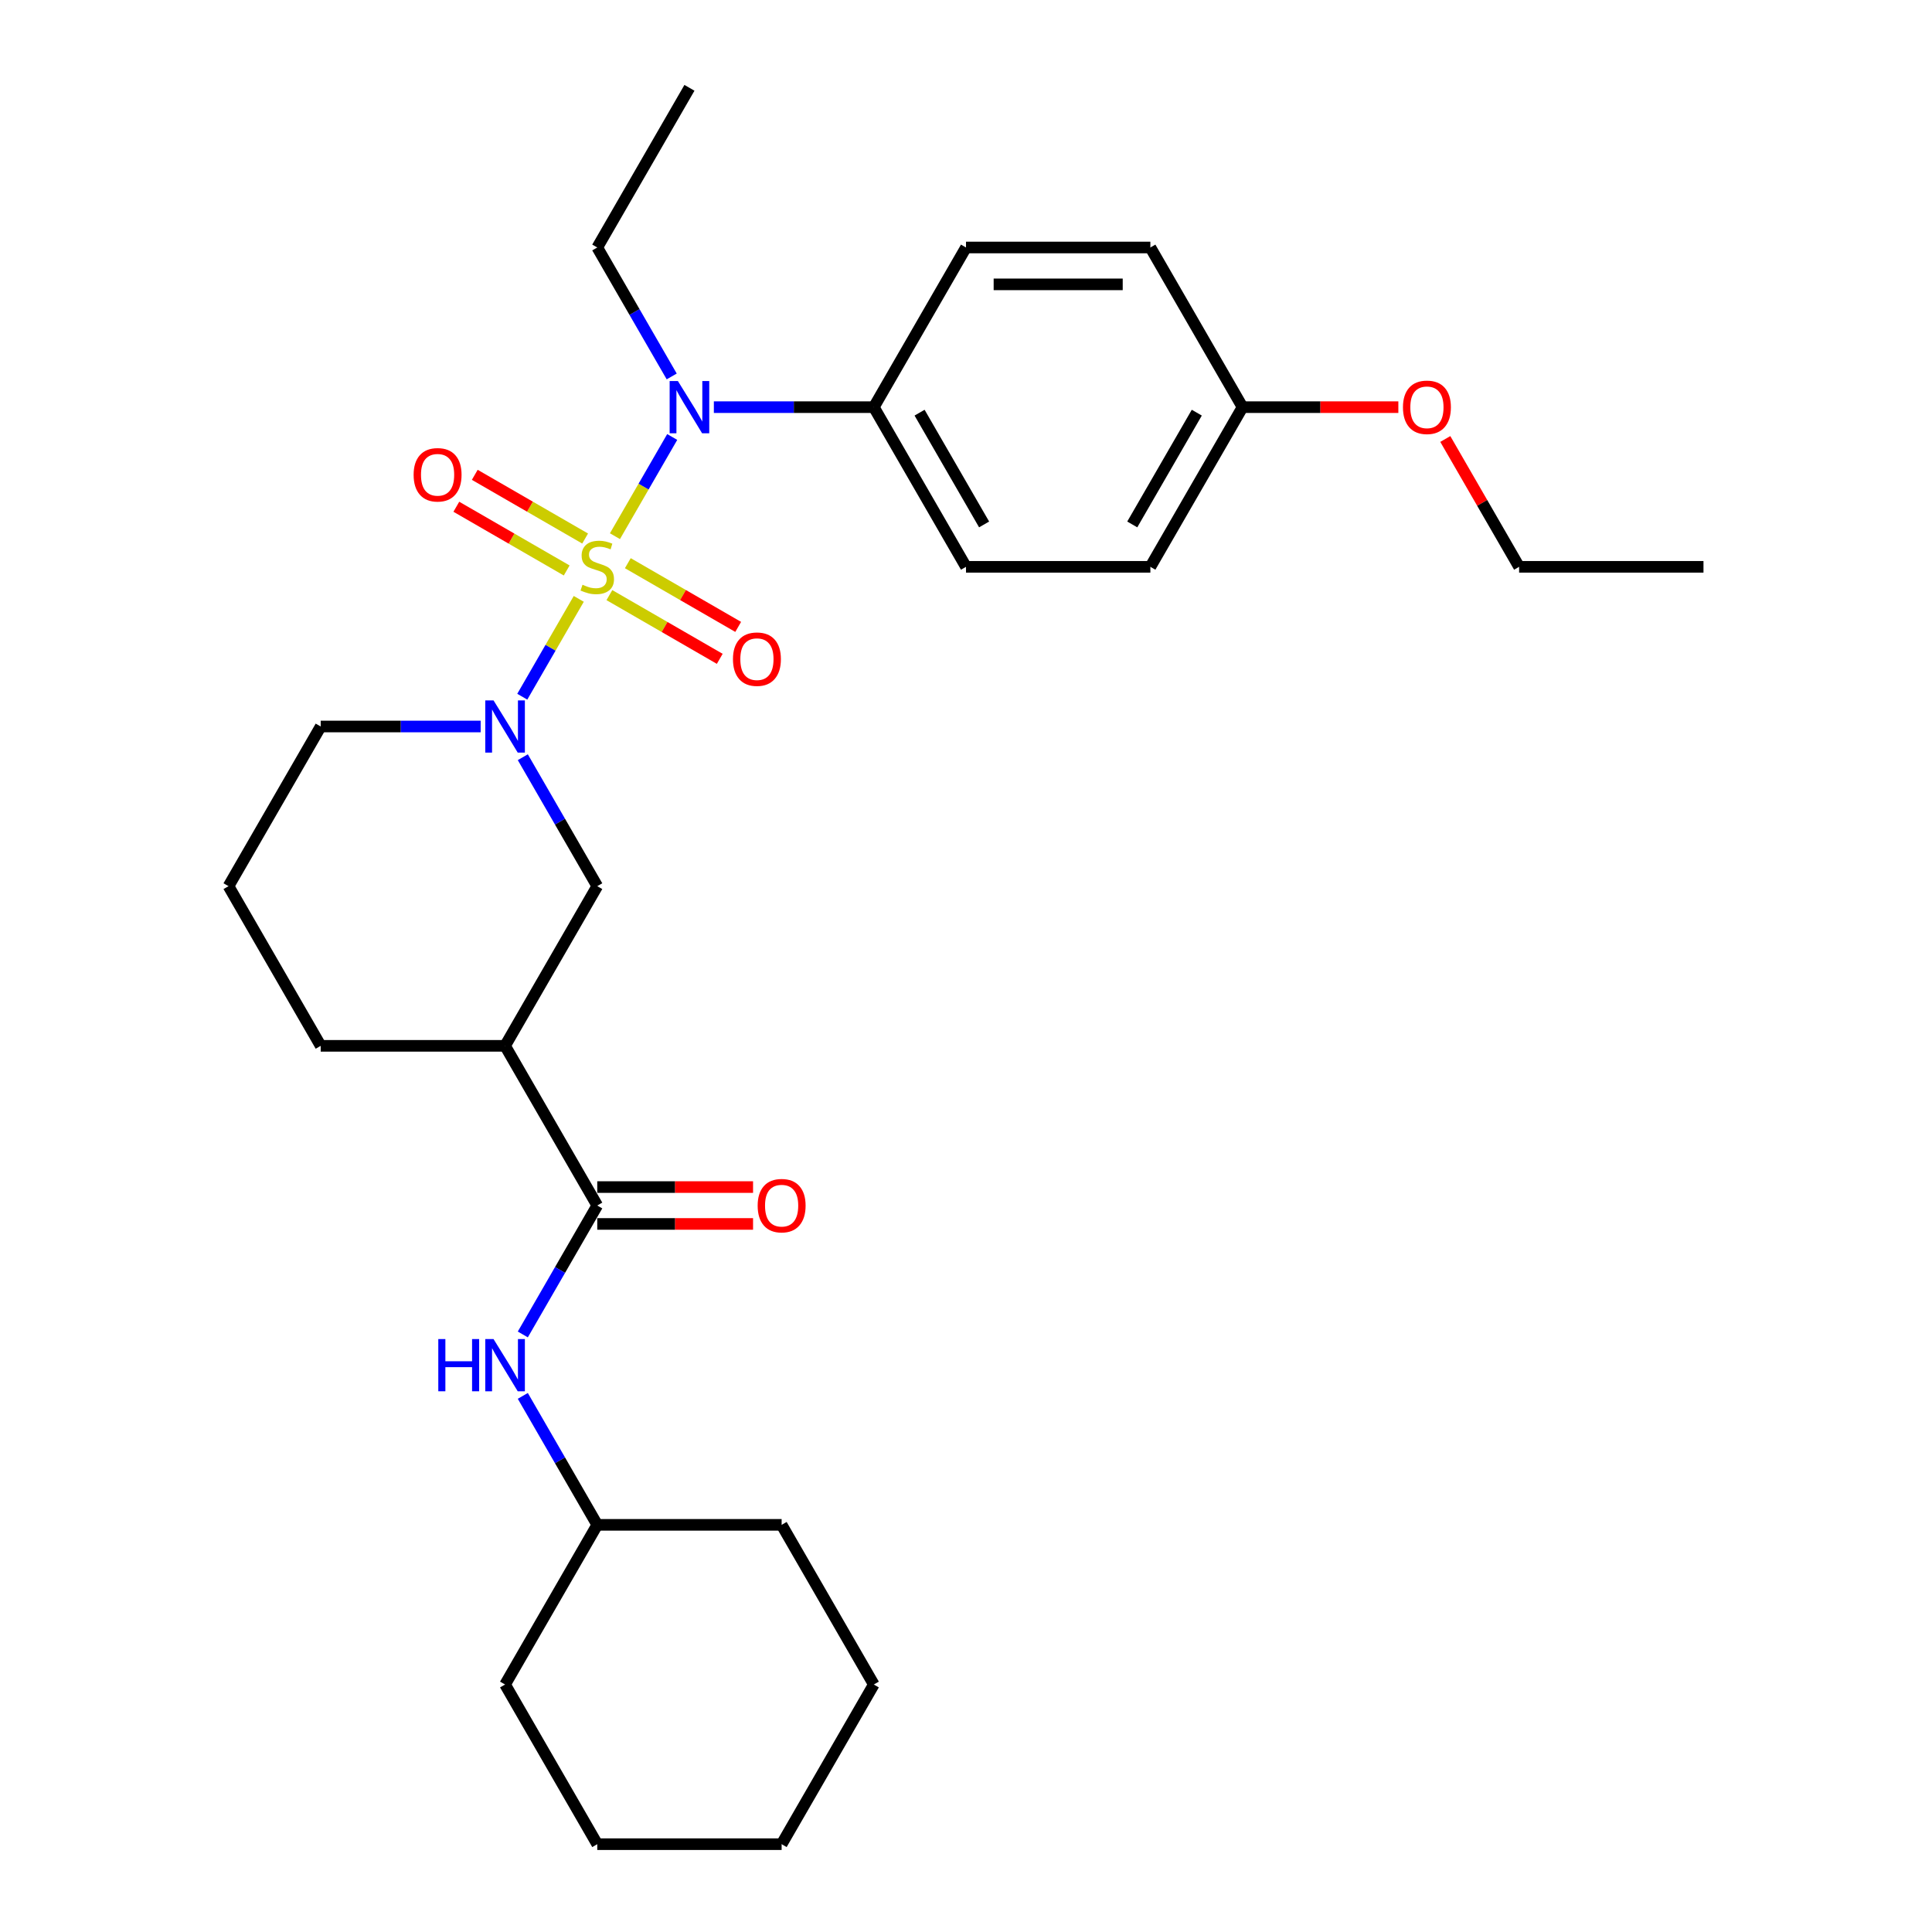 <?xml version='1.0' encoding='iso-8859-1'?>
<svg version='1.1' baseProfile='full'
              xmlns='http://www.w3.org/2000/svg'
                      xmlns:rdkit='http://www.rdkit.org/xml'
                      xmlns:xlink='http://www.w3.org/1999/xlink'
                  xml:space='preserve'
width='1000px' height='1000px' viewBox='0 0 1000 1000'>
<!-- END OF HEADER -->
<rect style='opacity:1.0;fill:#FFFFFF;stroke:none' width='1000' height='1000' x='0' y='0'> </rect>
<path class='bond-0' d='M 299.565,309.974 L 284.946,335.294' style='fill:none;fill-rule:evenodd;stroke:#CCCC00;stroke-width:6px;stroke-linecap:butt;stroke-linejoin:miter;stroke-opacity:1' />
<path class='bond-0' d='M 284.946,335.294 L 270.328,360.613' style='fill:none;fill-rule:evenodd;stroke:#0000FF;stroke-width:6px;stroke-linecap:butt;stroke-linejoin:miter;stroke-opacity:1' />
<path class='bond-1' d='M 318.297,277.528 L 333.119,251.856' style='fill:none;fill-rule:evenodd;stroke:#CCCC00;stroke-width:6px;stroke-linecap:butt;stroke-linejoin:miter;stroke-opacity:1' />
<path class='bond-1' d='M 333.119,251.856 L 347.941,226.185' style='fill:none;fill-rule:evenodd;stroke:#0000FF;stroke-width:6px;stroke-linecap:butt;stroke-linejoin:miter;stroke-opacity:1' />
<path class='bond-6' d='M 315.42,308.033 L 343.98,324.523' style='fill:none;fill-rule:evenodd;stroke:#CCCC00;stroke-width:6px;stroke-linecap:butt;stroke-linejoin:miter;stroke-opacity:1' />
<path class='bond-6' d='M 343.98,324.523 L 372.541,341.012' style='fill:none;fill-rule:evenodd;stroke:#FF0000;stroke-width:6px;stroke-linecap:butt;stroke-linejoin:miter;stroke-opacity:1' />
<path class='bond-6' d='M 324.963,291.504 L 353.523,307.994' style='fill:none;fill-rule:evenodd;stroke:#CCCC00;stroke-width:6px;stroke-linecap:butt;stroke-linejoin:miter;stroke-opacity:1' />
<path class='bond-6' d='M 353.523,307.994 L 382.084,324.483' style='fill:none;fill-rule:evenodd;stroke:#FF0000;stroke-width:6px;stroke-linecap:butt;stroke-linejoin:miter;stroke-opacity:1' />
<path class='bond-7' d='M 302.861,278.744 L 274.301,262.254' style='fill:none;fill-rule:evenodd;stroke:#CCCC00;stroke-width:6px;stroke-linecap:butt;stroke-linejoin:miter;stroke-opacity:1' />
<path class='bond-7' d='M 274.301,262.254 L 245.74,245.765' style='fill:none;fill-rule:evenodd;stroke:#FF0000;stroke-width:6px;stroke-linecap:butt;stroke-linejoin:miter;stroke-opacity:1' />
<path class='bond-7' d='M 293.318,295.273 L 264.758,278.783' style='fill:none;fill-rule:evenodd;stroke:#CCCC00;stroke-width:6px;stroke-linecap:butt;stroke-linejoin:miter;stroke-opacity:1' />
<path class='bond-7' d='M 264.758,278.783 L 236.197,262.294' style='fill:none;fill-rule:evenodd;stroke:#FF0000;stroke-width:6px;stroke-linecap:butt;stroke-linejoin:miter;stroke-opacity:1' />
<path class='bond-4' d='M 270.605,391.932 L 289.872,425.305' style='fill:none;fill-rule:evenodd;stroke:#0000FF;stroke-width:6px;stroke-linecap:butt;stroke-linejoin:miter;stroke-opacity:1' />
<path class='bond-4' d='M 289.872,425.305 L 309.14,458.678' style='fill:none;fill-rule:evenodd;stroke:#000000;stroke-width:6px;stroke-linecap:butt;stroke-linejoin:miter;stroke-opacity:1' />
<path class='bond-12' d='M 248.791,376.033 L 207.393,376.033' style='fill:none;fill-rule:evenodd;stroke:#0000FF;stroke-width:6px;stroke-linecap:butt;stroke-linejoin:miter;stroke-opacity:1' />
<path class='bond-12' d='M 207.393,376.033 L 165.996,376.033' style='fill:none;fill-rule:evenodd;stroke:#000000;stroke-width:6px;stroke-linecap:butt;stroke-linejoin:miter;stroke-opacity:1' />
<path class='bond-8' d='M 369.49,210.744 L 410.888,210.744' style='fill:none;fill-rule:evenodd;stroke:#0000FF;stroke-width:6px;stroke-linecap:butt;stroke-linejoin:miter;stroke-opacity:1' />
<path class='bond-8' d='M 410.888,210.744 L 452.285,210.744' style='fill:none;fill-rule:evenodd;stroke:#000000;stroke-width:6px;stroke-linecap:butt;stroke-linejoin:miter;stroke-opacity:1' />
<path class='bond-18' d='M 347.676,194.845 L 328.408,161.472' style='fill:none;fill-rule:evenodd;stroke:#0000FF;stroke-width:6px;stroke-linecap:butt;stroke-linejoin:miter;stroke-opacity:1' />
<path class='bond-18' d='M 328.408,161.472 L 309.14,128.099' style='fill:none;fill-rule:evenodd;stroke:#000000;stroke-width:6px;stroke-linecap:butt;stroke-linejoin:miter;stroke-opacity:1' />
<path class='bond-2' d='M 309.14,623.967 L 261.426,541.322' style='fill:none;fill-rule:evenodd;stroke:#000000;stroke-width:6px;stroke-linecap:butt;stroke-linejoin:miter;stroke-opacity:1' />
<path class='bond-5' d='M 309.14,623.967 L 289.872,657.34' style='fill:none;fill-rule:evenodd;stroke:#000000;stroke-width:6px;stroke-linecap:butt;stroke-linejoin:miter;stroke-opacity:1' />
<path class='bond-5' d='M 289.872,657.34 L 270.605,690.713' style='fill:none;fill-rule:evenodd;stroke:#0000FF;stroke-width:6px;stroke-linecap:butt;stroke-linejoin:miter;stroke-opacity:1' />
<path class='bond-9' d='M 309.14,633.51 L 349.459,633.51' style='fill:none;fill-rule:evenodd;stroke:#000000;stroke-width:6px;stroke-linecap:butt;stroke-linejoin:miter;stroke-opacity:1' />
<path class='bond-9' d='M 349.459,633.51 L 389.779,633.51' style='fill:none;fill-rule:evenodd;stroke:#FF0000;stroke-width:6px;stroke-linecap:butt;stroke-linejoin:miter;stroke-opacity:1' />
<path class='bond-9' d='M 309.14,614.424 L 349.459,614.424' style='fill:none;fill-rule:evenodd;stroke:#000000;stroke-width:6px;stroke-linecap:butt;stroke-linejoin:miter;stroke-opacity:1' />
<path class='bond-9' d='M 349.459,614.424 L 389.779,614.424' style='fill:none;fill-rule:evenodd;stroke:#FF0000;stroke-width:6px;stroke-linecap:butt;stroke-linejoin:miter;stroke-opacity:1' />
<path class='bond-3' d='M 261.426,541.322 L 309.14,458.678' style='fill:none;fill-rule:evenodd;stroke:#000000;stroke-width:6px;stroke-linecap:butt;stroke-linejoin:miter;stroke-opacity:1' />
<path class='bond-30' d='M 261.426,541.322 L 165.996,541.322' style='fill:none;fill-rule:evenodd;stroke:#000000;stroke-width:6px;stroke-linecap:butt;stroke-linejoin:miter;stroke-opacity:1' />
<path class='bond-14' d='M 270.605,722.51 L 289.872,755.883' style='fill:none;fill-rule:evenodd;stroke:#0000FF;stroke-width:6px;stroke-linecap:butt;stroke-linejoin:miter;stroke-opacity:1' />
<path class='bond-14' d='M 289.872,755.883 L 309.14,789.256' style='fill:none;fill-rule:evenodd;stroke:#000000;stroke-width:6px;stroke-linecap:butt;stroke-linejoin:miter;stroke-opacity:1' />
<path class='bond-10' d='M 452.285,210.744 L 500,293.388' style='fill:none;fill-rule:evenodd;stroke:#000000;stroke-width:6px;stroke-linecap:butt;stroke-linejoin:miter;stroke-opacity:1' />
<path class='bond-10' d='M 475.971,213.598 L 509.372,271.449' style='fill:none;fill-rule:evenodd;stroke:#000000;stroke-width:6px;stroke-linecap:butt;stroke-linejoin:miter;stroke-opacity:1' />
<path class='bond-11' d='M 452.285,210.744 L 500,128.099' style='fill:none;fill-rule:evenodd;stroke:#000000;stroke-width:6px;stroke-linecap:butt;stroke-linejoin:miter;stroke-opacity:1' />
<path class='bond-15' d='M 500,293.388 L 595.43,293.388' style='fill:none;fill-rule:evenodd;stroke:#000000;stroke-width:6px;stroke-linecap:butt;stroke-linejoin:miter;stroke-opacity:1' />
<path class='bond-16' d='M 500,128.099 L 595.43,128.099' style='fill:none;fill-rule:evenodd;stroke:#000000;stroke-width:6px;stroke-linecap:butt;stroke-linejoin:miter;stroke-opacity:1' />
<path class='bond-16' d='M 514.314,147.185 L 581.115,147.185' style='fill:none;fill-rule:evenodd;stroke:#000000;stroke-width:6px;stroke-linecap:butt;stroke-linejoin:miter;stroke-opacity:1' />
<path class='bond-20' d='M 165.996,376.033 L 118.281,458.678' style='fill:none;fill-rule:evenodd;stroke:#000000;stroke-width:6px;stroke-linecap:butt;stroke-linejoin:miter;stroke-opacity:1' />
<path class='bond-13' d='M 643.145,210.744 L 595.43,128.099' style='fill:none;fill-rule:evenodd;stroke:#000000;stroke-width:6px;stroke-linecap:butt;stroke-linejoin:miter;stroke-opacity:1' />
<path class='bond-19' d='M 643.145,210.744 L 683.464,210.744' style='fill:none;fill-rule:evenodd;stroke:#000000;stroke-width:6px;stroke-linecap:butt;stroke-linejoin:miter;stroke-opacity:1' />
<path class='bond-19' d='M 683.464,210.744 L 723.783,210.744' style='fill:none;fill-rule:evenodd;stroke:#FF0000;stroke-width:6px;stroke-linecap:butt;stroke-linejoin:miter;stroke-opacity:1' />
<path class='bond-29' d='M 643.145,210.744 L 595.43,293.388' style='fill:none;fill-rule:evenodd;stroke:#000000;stroke-width:6px;stroke-linecap:butt;stroke-linejoin:miter;stroke-opacity:1' />
<path class='bond-29' d='M 619.459,213.598 L 586.058,271.449' style='fill:none;fill-rule:evenodd;stroke:#000000;stroke-width:6px;stroke-linecap:butt;stroke-linejoin:miter;stroke-opacity:1' />
<path class='bond-22' d='M 309.14,789.256 L 261.426,871.901' style='fill:none;fill-rule:evenodd;stroke:#000000;stroke-width:6px;stroke-linecap:butt;stroke-linejoin:miter;stroke-opacity:1' />
<path class='bond-23' d='M 309.14,789.256 L 404.57,789.256' style='fill:none;fill-rule:evenodd;stroke:#000000;stroke-width:6px;stroke-linecap:butt;stroke-linejoin:miter;stroke-opacity:1' />
<path class='bond-17' d='M 165.996,541.322 L 118.281,458.678' style='fill:none;fill-rule:evenodd;stroke:#000000;stroke-width:6px;stroke-linecap:butt;stroke-linejoin:miter;stroke-opacity:1' />
<path class='bond-24' d='M 309.14,128.099 L 356.855,45.455' style='fill:none;fill-rule:evenodd;stroke:#000000;stroke-width:6px;stroke-linecap:butt;stroke-linejoin:miter;stroke-opacity:1' />
<path class='bond-21' d='M 748.084,227.215 L 767.187,260.302' style='fill:none;fill-rule:evenodd;stroke:#FF0000;stroke-width:6px;stroke-linecap:butt;stroke-linejoin:miter;stroke-opacity:1' />
<path class='bond-21' d='M 767.187,260.302 L 786.289,293.388' style='fill:none;fill-rule:evenodd;stroke:#000000;stroke-width:6px;stroke-linecap:butt;stroke-linejoin:miter;stroke-opacity:1' />
<path class='bond-25' d='M 786.289,293.388 L 881.719,293.388' style='fill:none;fill-rule:evenodd;stroke:#000000;stroke-width:6px;stroke-linecap:butt;stroke-linejoin:miter;stroke-opacity:1' />
<path class='bond-26' d='M 261.426,871.901 L 309.14,954.545' style='fill:none;fill-rule:evenodd;stroke:#000000;stroke-width:6px;stroke-linecap:butt;stroke-linejoin:miter;stroke-opacity:1' />
<path class='bond-27' d='M 404.57,789.256 L 452.285,871.901' style='fill:none;fill-rule:evenodd;stroke:#000000;stroke-width:6px;stroke-linecap:butt;stroke-linejoin:miter;stroke-opacity:1' />
<path class='bond-31' d='M 309.14,954.545 L 404.57,954.545' style='fill:none;fill-rule:evenodd;stroke:#000000;stroke-width:6px;stroke-linecap:butt;stroke-linejoin:miter;stroke-opacity:1' />
<path class='bond-28' d='M 452.285,871.901 L 404.57,954.545' style='fill:none;fill-rule:evenodd;stroke:#000000;stroke-width:6px;stroke-linecap:butt;stroke-linejoin:miter;stroke-opacity:1' />
<path  class='atom-0' d='M 301.506 302.664
Q 301.811 302.779, 303.071 303.313
Q 304.331 303.848, 305.705 304.191
Q 307.117 304.496, 308.491 304.496
Q 311.049 304.496, 312.538 303.275
Q 314.026 302.015, 314.026 299.839
Q 314.026 298.351, 313.263 297.435
Q 312.538 296.519, 311.393 296.022
Q 310.247 295.526, 308.339 294.953
Q 305.934 294.228, 304.483 293.541
Q 303.071 292.854, 302.04 291.403
Q 301.048 289.953, 301.048 287.51
Q 301.048 284.113, 303.338 282.013
Q 305.667 279.914, 310.247 279.914
Q 313.377 279.914, 316.927 281.402
L 316.05 284.342
Q 312.805 283.006, 310.362 283.006
Q 307.728 283.006, 306.278 284.113
Q 304.827 285.181, 304.865 287.052
Q 304.865 288.502, 305.59 289.38
Q 306.354 290.258, 307.423 290.755
Q 308.53 291.251, 310.362 291.823
Q 312.805 292.587, 314.255 293.35
Q 315.706 294.114, 316.737 295.679
Q 317.805 297.206, 317.805 299.839
Q 317.805 303.58, 315.286 305.603
Q 312.805 307.588, 308.644 307.588
Q 306.239 307.588, 304.407 307.054
Q 302.613 306.558, 300.475 305.68
L 301.506 302.664
' fill='#CCCC00'/>
<path  class='atom-1' d='M 255.452 362.52
L 264.307 376.835
Q 265.185 378.247, 266.598 380.805
Q 268.01 383.362, 268.087 383.515
L 268.087 362.52
L 271.675 362.52
L 271.675 389.546
L 267.972 389.546
L 258.467 373.895
Q 257.36 372.063, 256.177 369.964
Q 255.032 367.864, 254.688 367.215
L 254.688 389.546
L 251.176 389.546
L 251.176 362.52
L 255.452 362.52
' fill='#0000FF'/>
<path  class='atom-2' d='M 350.881 197.231
L 359.737 211.545
Q 360.615 212.958, 362.028 215.515
Q 363.44 218.073, 363.516 218.225
L 363.516 197.231
L 367.104 197.231
L 367.104 224.257
L 363.402 224.257
L 353.897 208.606
Q 352.79 206.774, 351.607 204.674
Q 350.462 202.575, 350.118 201.926
L 350.118 224.257
L 346.606 224.257
L 346.606 197.231
L 350.881 197.231
' fill='#0000FF'/>
<path  class='atom-6' d='M 226.861 693.099
L 230.525 693.099
L 230.525 704.588
L 244.344 704.588
L 244.344 693.099
L 248.008 693.099
L 248.008 720.124
L 244.344 720.124
L 244.344 707.642
L 230.525 707.642
L 230.525 720.124
L 226.861 720.124
L 226.861 693.099
' fill='#0000FF'/>
<path  class='atom-6' d='M 255.452 693.099
L 264.307 707.413
Q 265.185 708.826, 266.598 711.383
Q 268.01 713.941, 268.087 714.093
L 268.087 693.099
L 271.675 693.099
L 271.675 720.124
L 267.972 720.124
L 258.467 704.474
Q 257.36 702.642, 256.177 700.542
Q 255.032 698.443, 254.688 697.794
L 254.688 720.124
L 251.176 720.124
L 251.176 693.099
L 255.452 693.099
' fill='#0000FF'/>
<path  class='atom-7' d='M 379.379 341.18
Q 379.379 334.69, 382.586 331.064
Q 385.792 327.438, 391.785 327.438
Q 397.778 327.438, 400.984 331.064
Q 404.191 334.69, 404.191 341.18
Q 404.191 347.745, 400.946 351.486
Q 397.702 355.189, 391.785 355.189
Q 385.83 355.189, 382.586 351.486
Q 379.379 347.783, 379.379 341.18
M 391.785 352.135
Q 395.908 352.135, 398.122 349.387
Q 400.374 346.6, 400.374 341.18
Q 400.374 335.874, 398.122 333.202
Q 395.908 330.492, 391.785 330.492
Q 387.662 330.492, 385.41 333.164
Q 383.196 335.836, 383.196 341.18
Q 383.196 346.638, 385.41 349.387
Q 387.662 352.135, 391.785 352.135
' fill='#FF0000'/>
<path  class='atom-8' d='M 214.09 245.75
Q 214.09 239.261, 217.296 235.634
Q 220.503 232.008, 226.496 232.008
Q 232.489 232.008, 235.695 235.634
Q 238.902 239.261, 238.902 245.75
Q 238.902 252.315, 235.657 256.056
Q 232.412 259.759, 226.496 259.759
Q 220.541 259.759, 217.296 256.056
Q 214.09 252.354, 214.09 245.75
M 226.496 256.705
Q 230.618 256.705, 232.832 253.957
Q 235.084 251.17, 235.084 245.75
Q 235.084 240.444, 232.832 237.772
Q 230.618 235.062, 226.496 235.062
Q 222.373 235.062, 220.121 237.734
Q 217.907 240.406, 217.907 245.75
Q 217.907 251.208, 220.121 253.957
Q 222.373 256.705, 226.496 256.705
' fill='#FF0000'/>
<path  class='atom-10' d='M 392.164 624.043
Q 392.164 617.554, 395.371 613.928
Q 398.577 610.301, 404.57 610.301
Q 410.563 610.301, 413.77 613.928
Q 416.976 617.554, 416.976 624.043
Q 416.976 630.609, 413.731 634.35
Q 410.487 638.052, 404.57 638.052
Q 398.615 638.052, 395.371 634.35
Q 392.164 630.647, 392.164 624.043
M 404.57 634.999
Q 408.693 634.999, 410.907 632.25
Q 413.159 629.464, 413.159 624.043
Q 413.159 618.737, 410.907 616.065
Q 408.693 613.355, 404.57 613.355
Q 400.448 613.355, 398.195 616.027
Q 395.982 618.699, 395.982 624.043
Q 395.982 629.502, 398.195 632.25
Q 400.448 634.999, 404.57 634.999
' fill='#FF0000'/>
<path  class='atom-20' d='M 726.169 210.82
Q 726.169 204.331, 729.375 200.705
Q 732.581 197.078, 738.574 197.078
Q 744.567 197.078, 747.774 200.705
Q 750.98 204.331, 750.98 210.82
Q 750.98 217.386, 747.736 221.127
Q 744.491 224.829, 738.574 224.829
Q 732.62 224.829, 729.375 221.127
Q 726.169 217.424, 726.169 210.82
M 738.574 221.775
Q 742.697 221.775, 744.911 219.027
Q 747.163 216.241, 747.163 210.82
Q 747.163 205.514, 744.911 202.842
Q 742.697 200.132, 738.574 200.132
Q 734.452 200.132, 732.2 202.804
Q 729.986 205.476, 729.986 210.82
Q 729.986 216.279, 732.2 219.027
Q 734.452 221.775, 738.574 221.775
' fill='#FF0000'/>
</svg>
